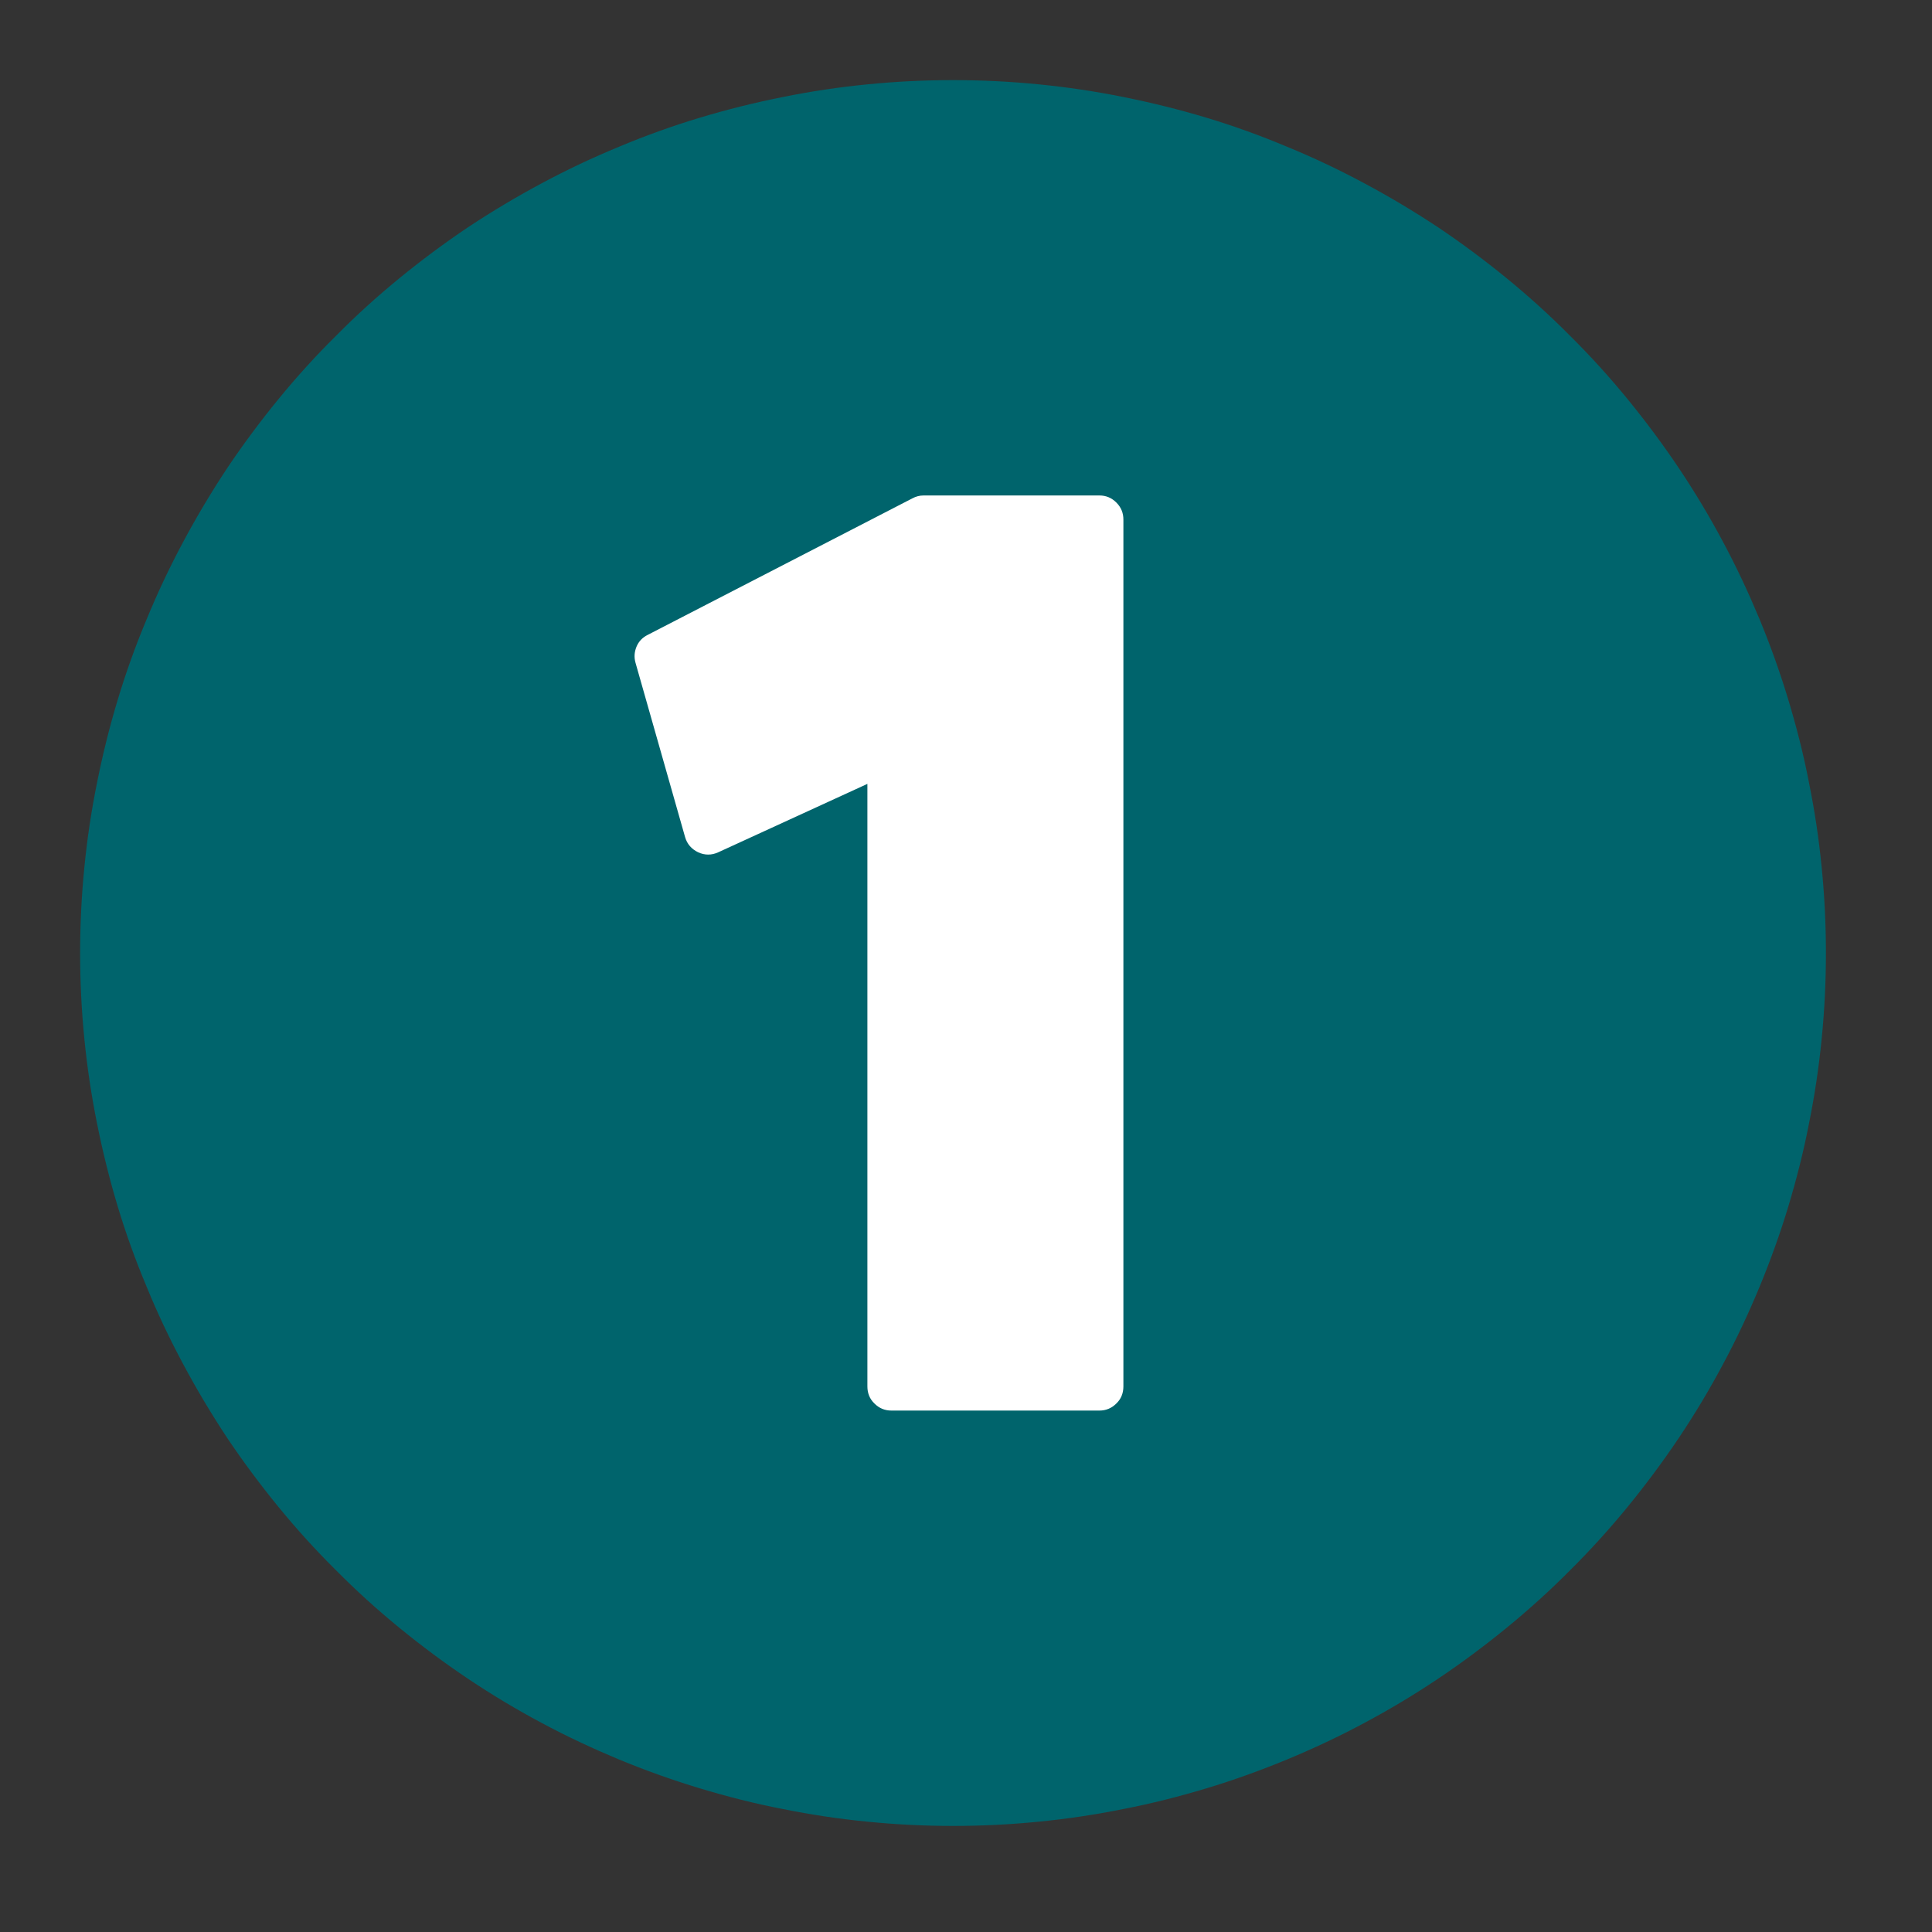 <?xml version="1.0" encoding="UTF-8"?> <svg xmlns="http://www.w3.org/2000/svg" xmlns:xlink="http://www.w3.org/1999/xlink" width="50" zoomAndPan="magnify" viewBox="0 0 37.5 37.5" height="50" preserveAspectRatio="xMidYMid meet" version="1.0"><rect x="0" y="0" width="37.5" height="37.5" fill="#333333" stroke="none"/><defs><clipPath id="69e899afcb"><path d="M 1.555 1.555 L 35.602 1.555 L 35.602 35.602 L 1.555 35.602 Z M 1.555 1.555 " clip-rule="nonzero"></path></clipPath></defs><g clip-path="url(#69e899afcb)"><path fill="#00646c" d="M 35.441 18.5 C 35.441 19.055 35.414 19.605 35.359 20.16 C 35.305 20.711 35.223 21.258 35.113 21.805 C 35.008 22.348 34.871 22.887 34.711 23.418 C 34.551 23.949 34.363 24.469 34.152 24.98 C 33.938 25.496 33.703 25.996 33.441 26.484 C 33.18 26.973 32.895 27.449 32.586 27.91 C 32.277 28.371 31.945 28.816 31.594 29.246 C 31.242 29.676 30.871 30.086 30.477 30.477 C 30.086 30.871 29.676 31.242 29.246 31.594 C 28.816 31.945 28.371 32.277 27.91 32.586 C 27.449 32.895 26.973 33.18 26.484 33.441 C 25.996 33.703 25.496 33.938 24.98 34.152 C 24.469 34.363 23.949 34.551 23.418 34.711 C 22.887 34.871 22.348 35.008 21.805 35.113 C 21.258 35.223 20.711 35.305 20.16 35.359 C 19.605 35.414 19.055 35.441 18.5 35.441 C 17.945 35.441 17.391 35.414 16.84 35.359 C 16.285 35.305 15.738 35.223 15.195 35.113 C 14.648 35.008 14.113 34.871 13.582 34.711 C 13.051 34.551 12.527 34.363 12.016 34.152 C 11.504 33.938 11 33.703 10.512 33.441 C 10.023 33.18 9.547 32.895 9.086 32.586 C 8.625 32.277 8.18 31.945 7.75 31.594 C 7.32 31.242 6.91 30.871 6.52 30.477 C 6.125 30.086 5.754 29.676 5.402 29.246 C 5.051 28.816 4.719 28.371 4.41 27.91 C 4.105 27.449 3.82 26.973 3.559 26.484 C 3.297 25.996 3.059 25.496 2.848 24.98 C 2.633 24.469 2.445 23.949 2.285 23.418 C 2.125 22.887 1.992 22.348 1.883 21.805 C 1.773 21.258 1.691 20.711 1.637 20.16 C 1.582 19.605 1.555 19.055 1.555 18.5 C 1.555 17.945 1.582 17.391 1.637 16.84 C 1.691 16.285 1.773 15.738 1.883 15.195 C 1.992 14.648 2.125 14.113 2.285 13.582 C 2.445 13.051 2.633 12.527 2.848 12.016 C 3.059 11.504 3.297 11 3.559 10.512 C 3.82 10.023 4.105 9.547 4.41 9.086 C 4.719 8.625 5.051 8.18 5.402 7.75 C 5.754 7.32 6.125 6.91 6.52 6.52 C 6.91 6.125 7.32 5.754 7.75 5.402 C 8.18 5.051 8.625 4.719 9.086 4.41 C 9.547 4.105 10.023 3.82 10.512 3.559 C 11 3.297 11.504 3.059 12.016 2.848 C 12.527 2.633 13.051 2.445 13.582 2.285 C 14.113 2.125 14.648 1.992 15.195 1.883 C 15.738 1.773 16.285 1.691 16.84 1.637 C 17.391 1.582 17.945 1.555 18.5 1.555 C 19.055 1.555 19.605 1.582 20.16 1.637 C 20.711 1.691 21.258 1.773 21.805 1.883 C 22.348 1.992 22.887 2.125 23.418 2.285 C 23.949 2.445 24.469 2.633 24.98 2.848 C 25.496 3.059 25.996 3.297 26.484 3.559 C 26.973 3.82 27.449 4.105 27.91 4.41 C 28.371 4.719 28.816 5.051 29.246 5.402 C 29.676 5.754 30.086 6.125 30.477 6.52 C 30.871 6.91 31.242 7.32 31.594 7.75 C 31.945 8.18 32.277 8.625 32.586 9.086 C 32.895 9.547 33.18 10.023 33.441 10.512 C 33.703 11 33.938 11.504 34.152 12.016 C 34.363 12.527 34.551 13.051 34.711 13.582 C 34.871 14.113 35.008 14.648 35.113 15.195 C 35.223 15.738 35.305 16.285 35.359 16.84 C 35.414 17.391 35.441 17.945 35.441 18.5 Z M 35.441 18.5 " fill-opacity="1" fill-rule="nonzero"></path></g><path fill="#ffffff" d="M 17.926 9.617 C 17.848 9.617 17.777 9.637 17.711 9.672 L 12.57 12.324 C 12.469 12.375 12.398 12.449 12.355 12.551 C 12.312 12.656 12.305 12.758 12.336 12.867 L 13.297 16.246 C 13.336 16.383 13.422 16.48 13.551 16.543 C 13.68 16.602 13.812 16.602 13.941 16.543 L 16.836 15.215 L 16.836 26.91 C 16.836 27.039 16.879 27.152 16.973 27.242 C 17.062 27.332 17.172 27.379 17.301 27.379 L 21.34 27.379 C 21.469 27.379 21.578 27.332 21.668 27.242 C 21.762 27.152 21.805 27.039 21.805 26.91 L 21.805 10.086 C 21.805 9.957 21.762 9.848 21.668 9.754 C 21.578 9.664 21.469 9.617 21.34 9.617 Z M 17.926 9.617 " fill-opacity="1" fill-rule="nonzero"></path></svg> 